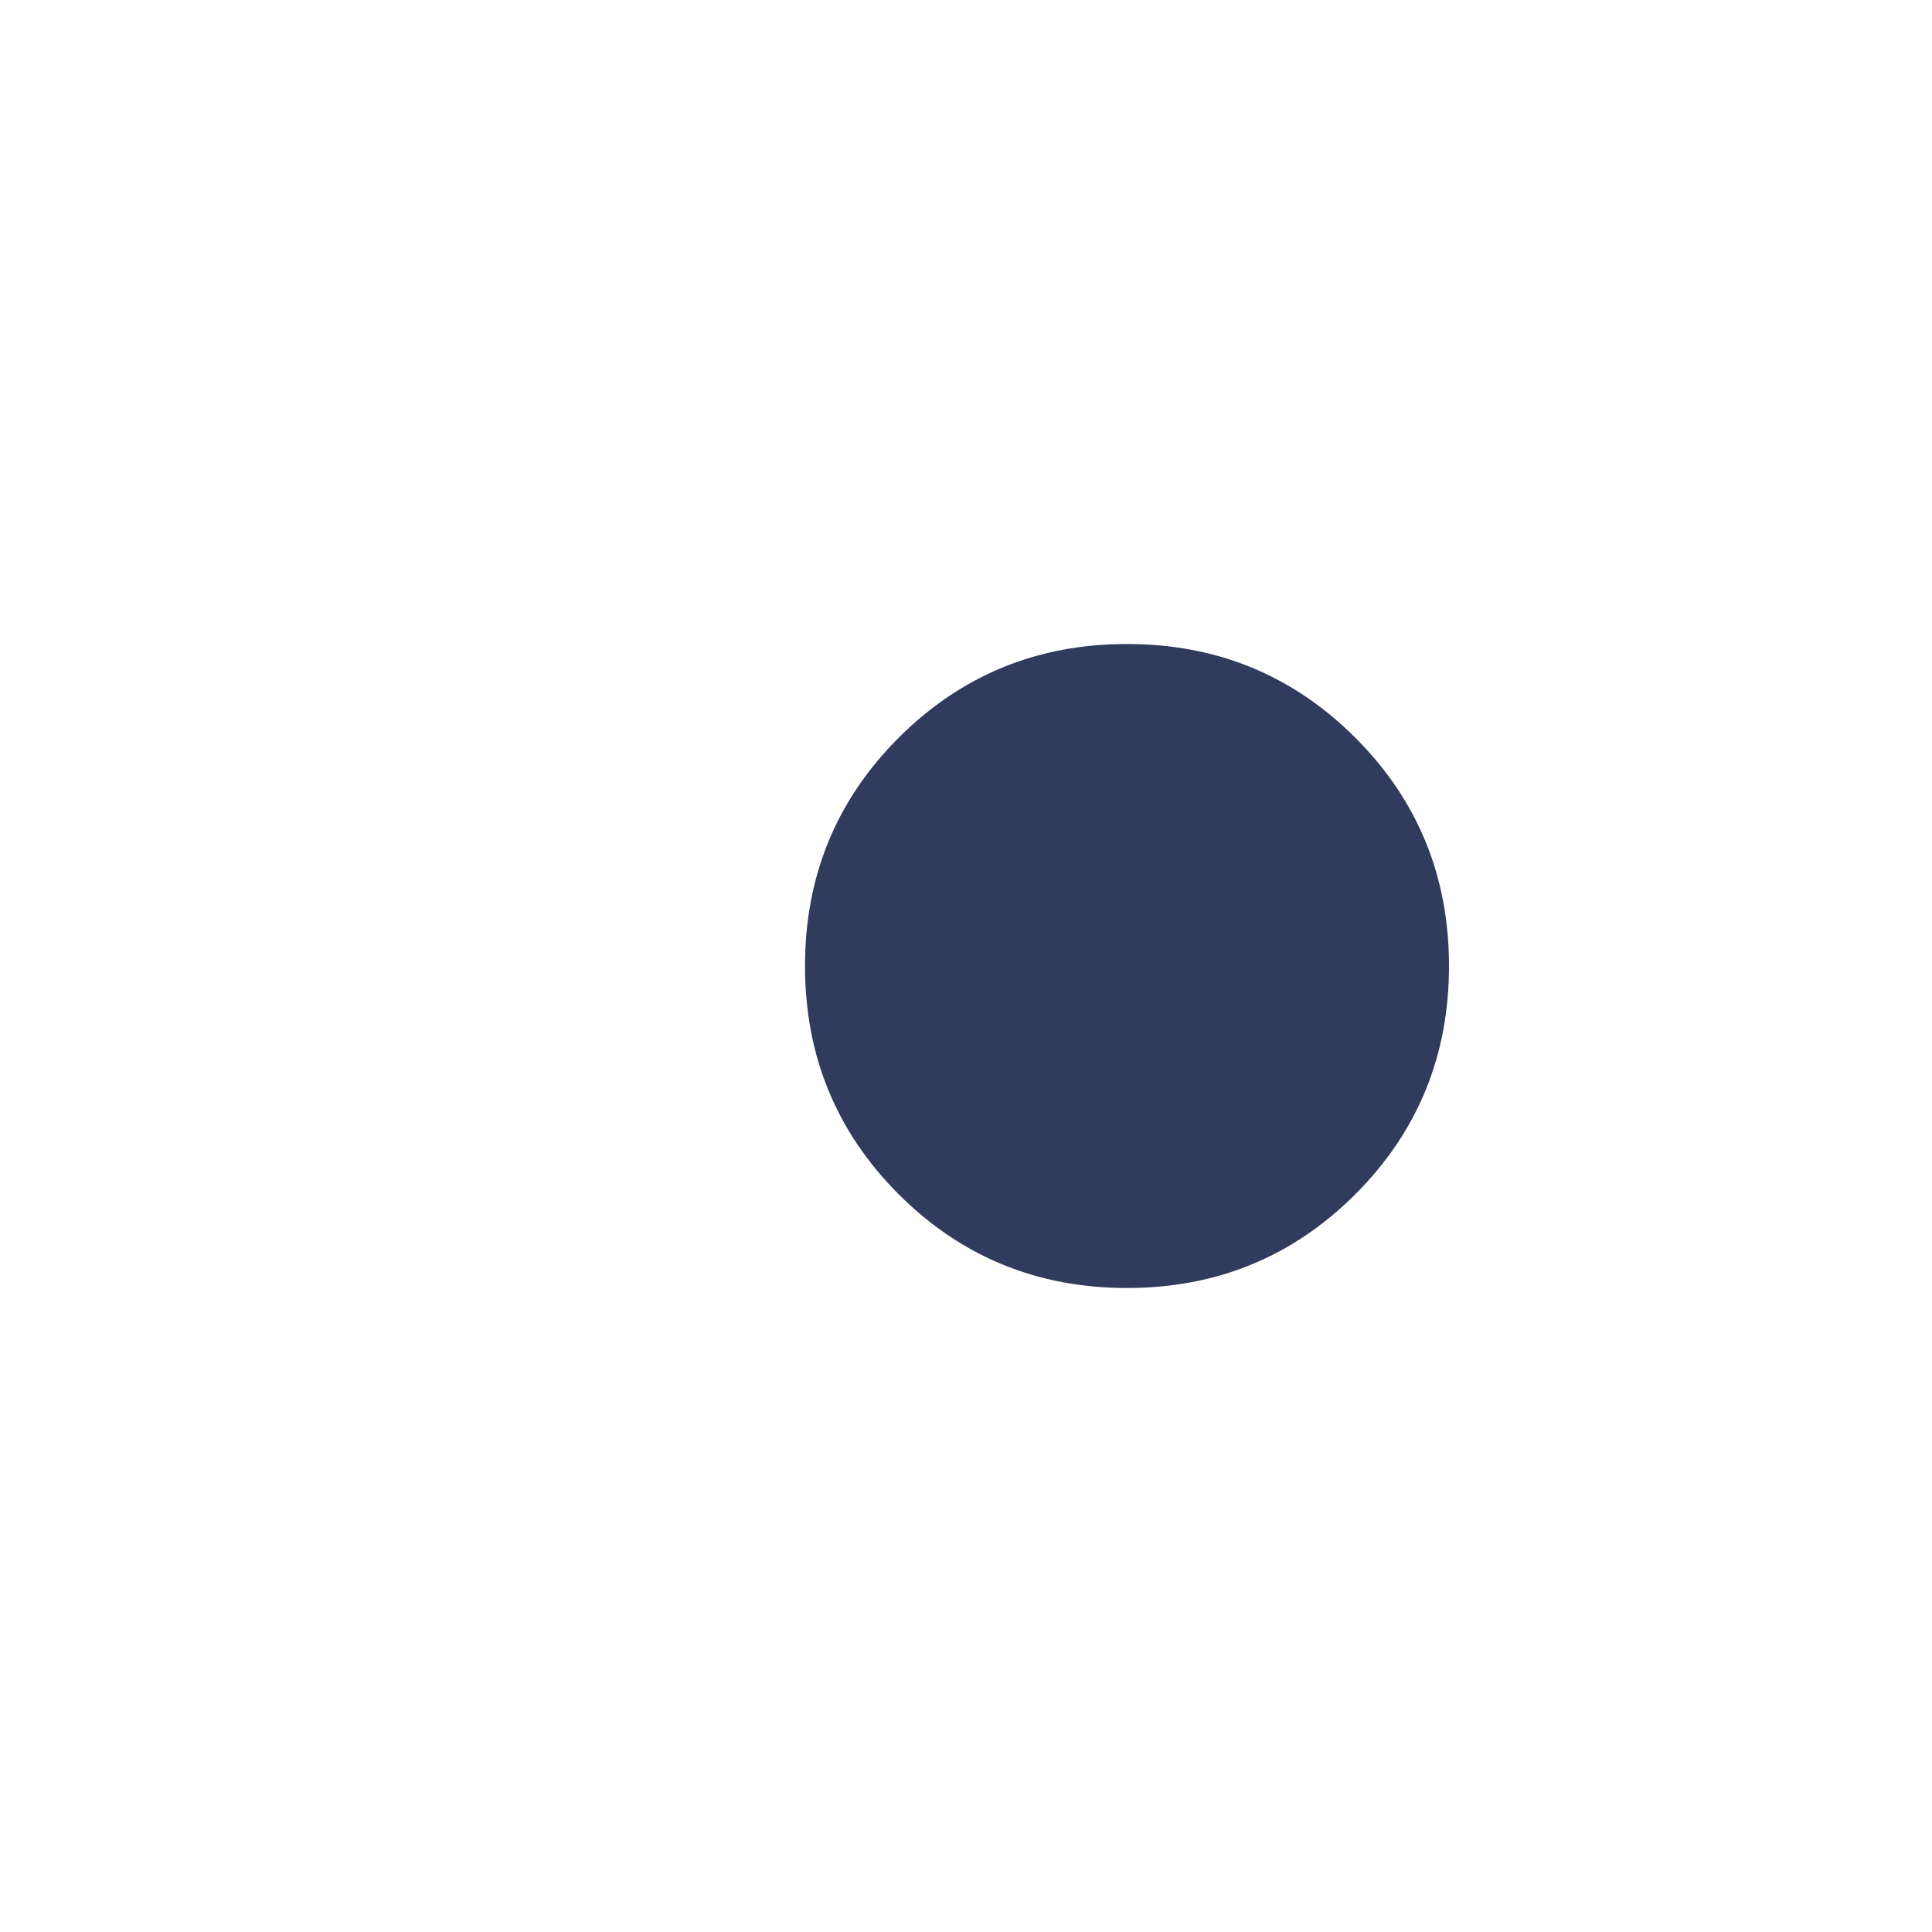 <svg width="24" height="24" viewBox="0 0 24 24" fill="none" xmlns="http://www.w3.org/2000/svg">
<mask id="mask0_2132_1585" style="mask-type:alpha" maskUnits="userSpaceOnUse" x="0" y="0" width="24" height="24">
<rect width="24" height="24" fill="#D9D9D9"/>
</mask>
<g mask="url(#mask0_2132_1585)">
<path d="M14 16C12.886 16 11.941 15.612 11.164 14.836C10.388 14.059 10 13.114 10 12C10 10.886 10.388 9.94 11.164 9.164C11.941 8.388 12.886 8 14 8C15.114 8 16.059 8.388 16.836 9.164C17.612 9.94 18 10.886 18 12C18 13.114 17.612 14.059 16.836 14.836C16.059 15.612 15.114 16 14 16Z" fill="#303B5D"/>
</g>
</svg>
